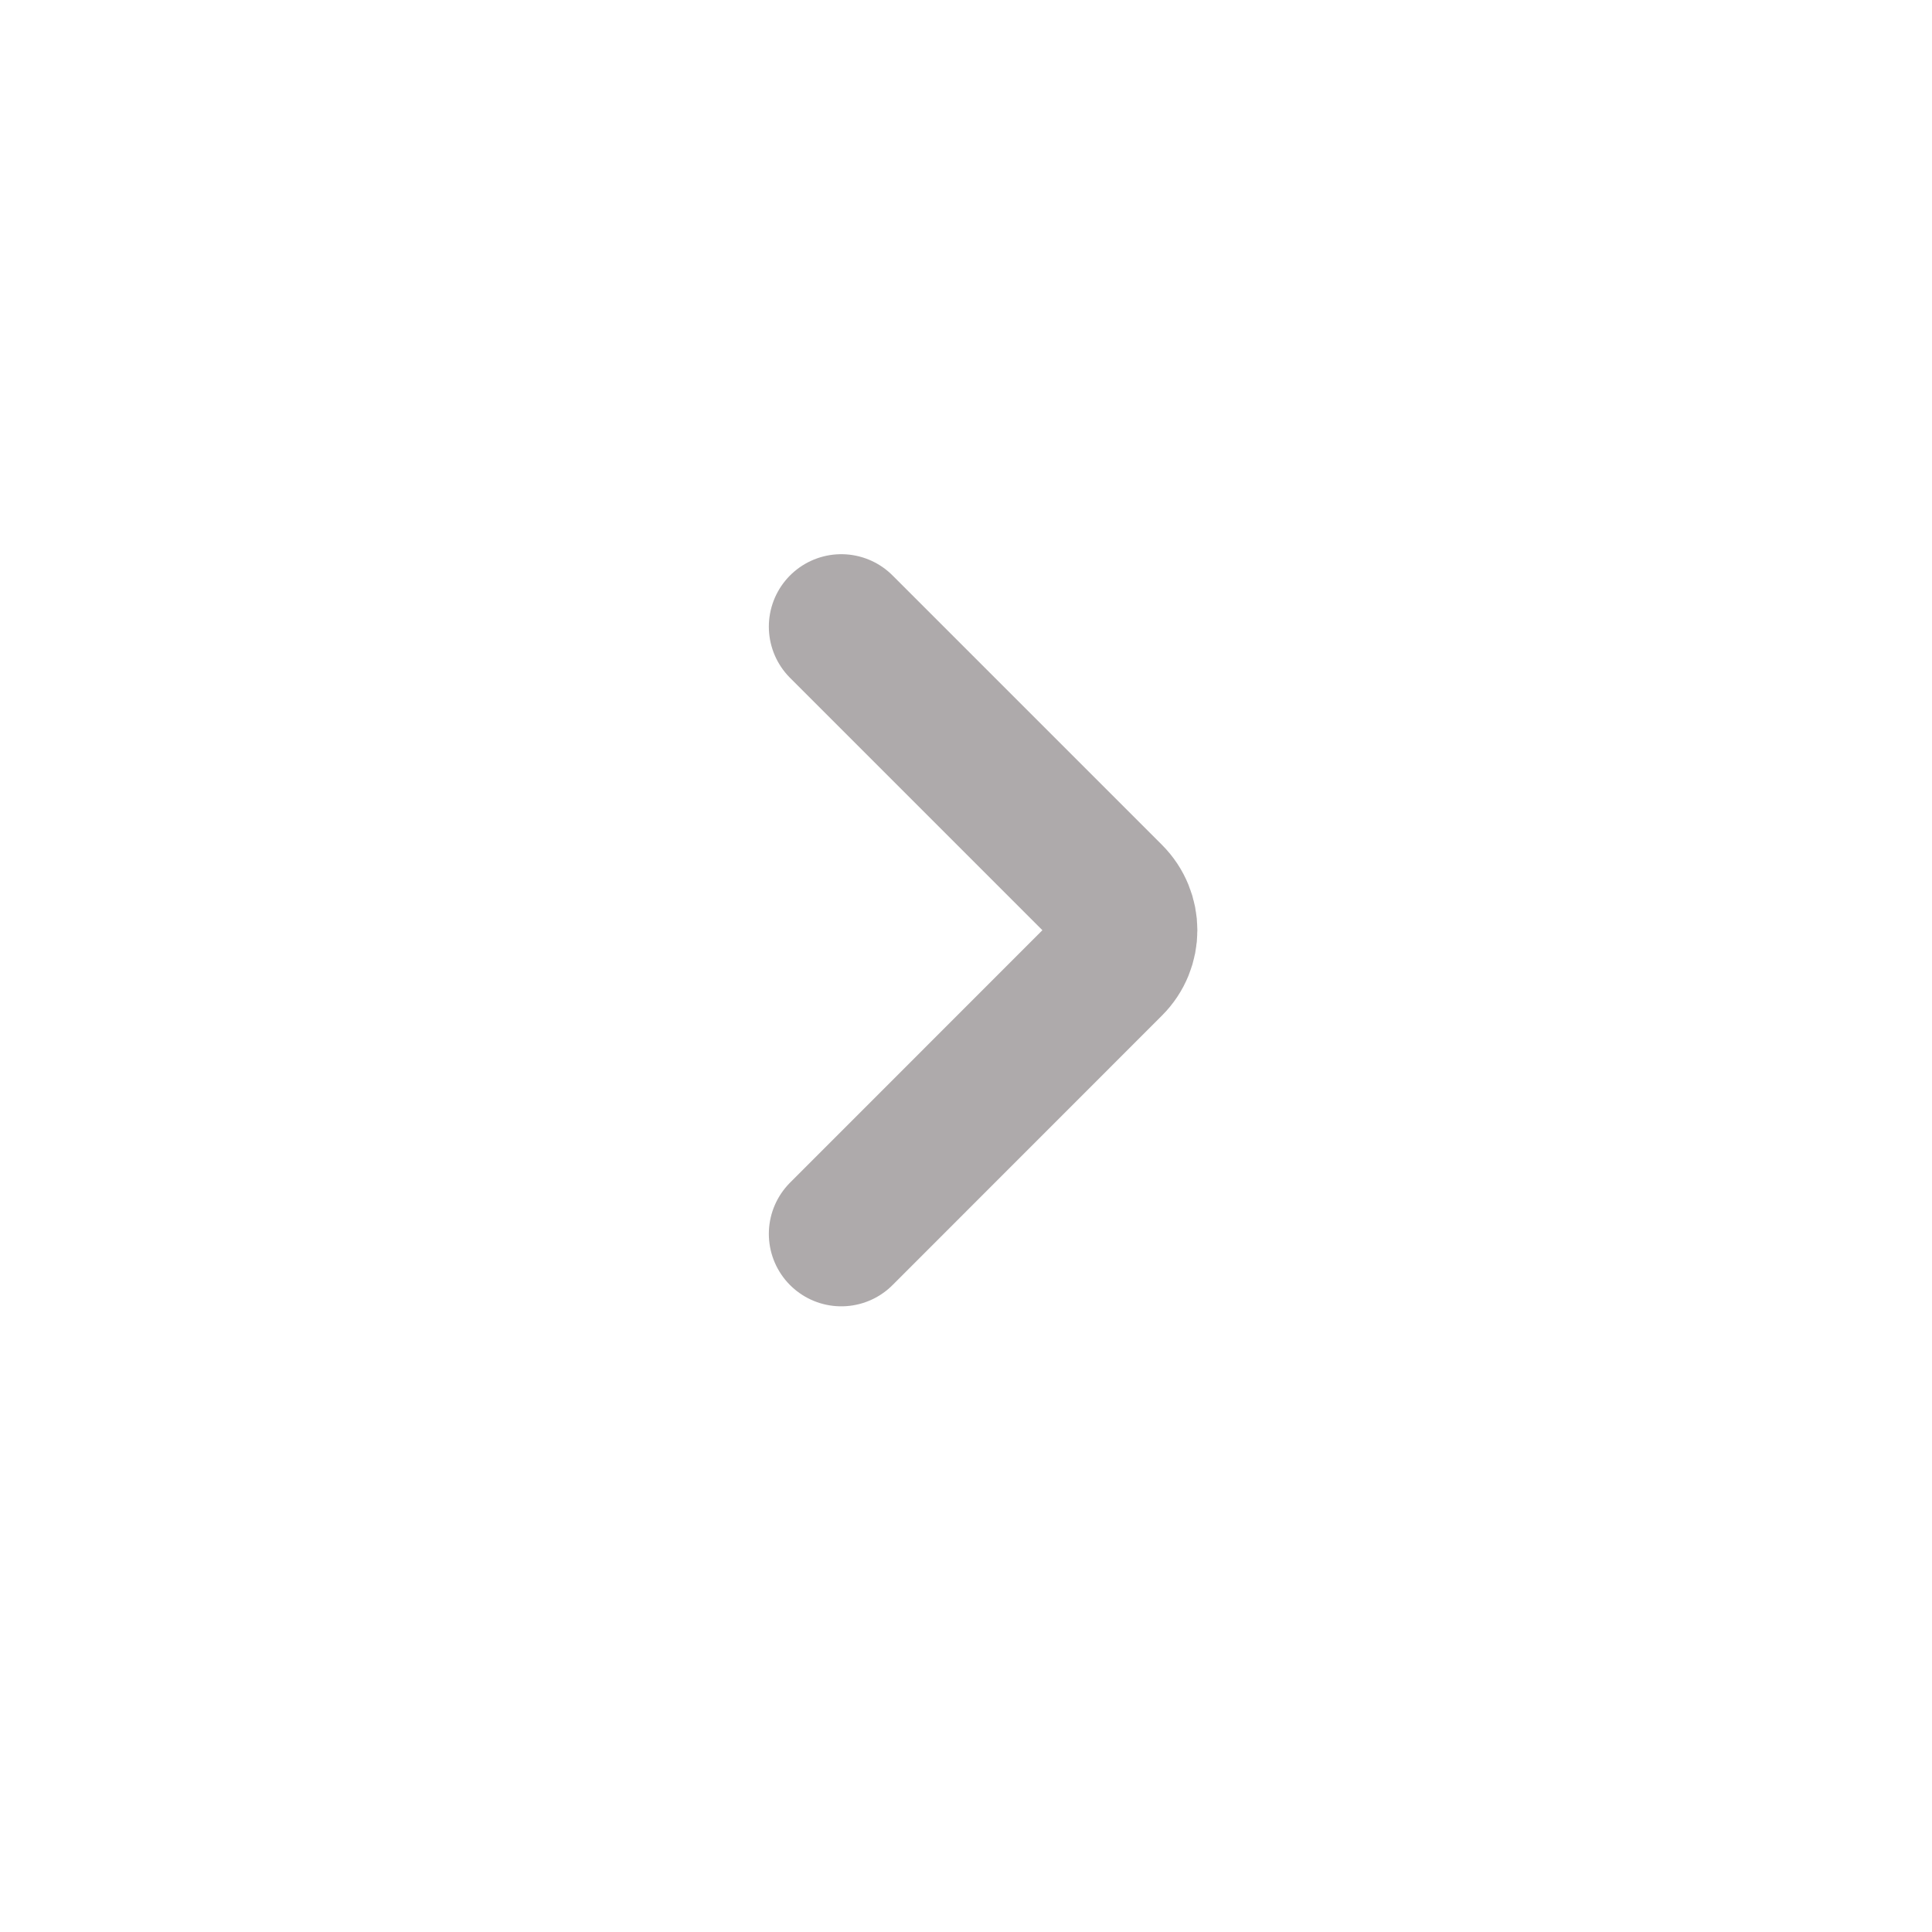 <svg width="20" height="20" viewBox="0 0 20 20" fill="none" xmlns="http://www.w3.org/2000/svg">
<path d="M8.709 6.487L11.498 9.276C11.694 9.472 11.694 9.788 11.498 9.983L8.709 12.773" stroke="#AEAAAB" stroke-width="1.5" stroke-linecap="round"/>
</svg>
